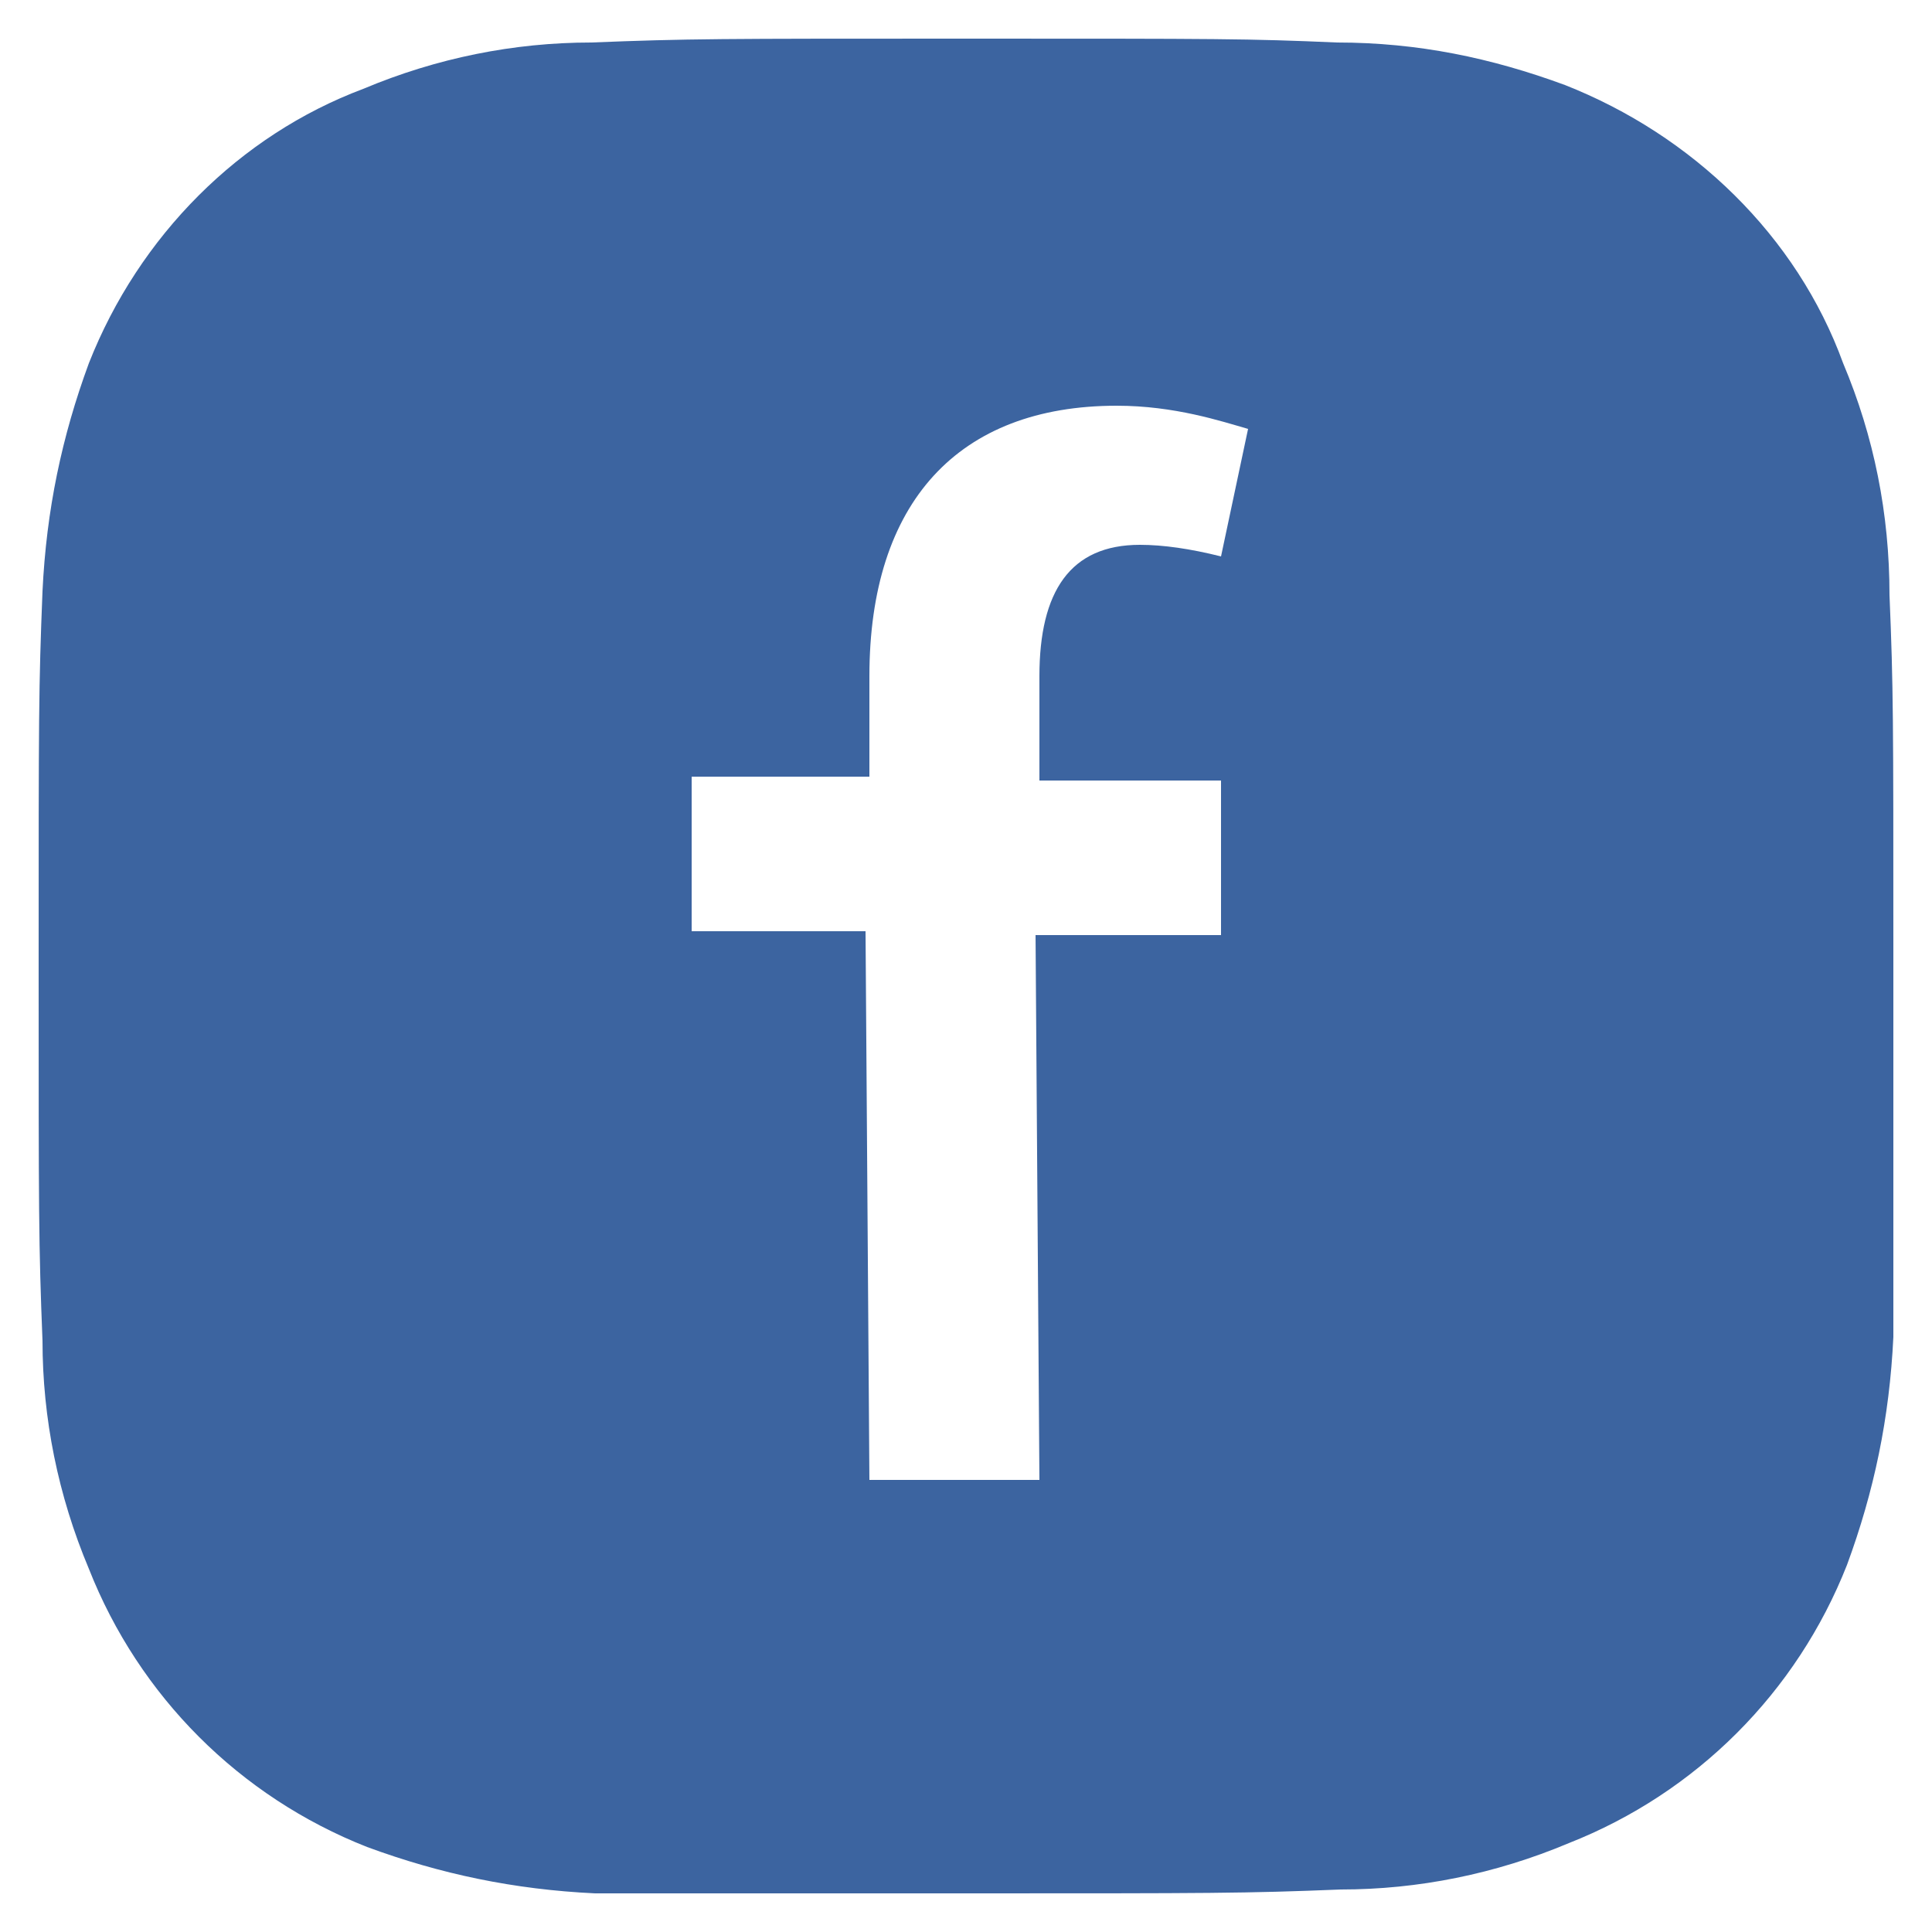 <?xml version="1.0" encoding="utf-8"?>
<!-- Generator: Adobe Illustrator 25.2.3, SVG Export Plug-In . SVG Version: 6.00 Build 0)  -->
<svg version="1.1" id="レイヤー_1" xmlns="http://www.w3.org/2000/svg" xmlns:xlink="http://www.w3.org/1999/xlink" x="0px"
	 y="0px" viewBox="0 0 50 50" style="enable-background:new 0 0 50 50;" xml:space="preserve">
<style type="text/css">
	.st0{fill:#3C64A0;}
</style>
<g>
	<path class="st0" d="M48.9,15.4c0-2.1-0.4-4.1-1.2-6c-1.2-3.3-3.9-5.9-7.2-7.2c-1.9-0.7-3.8-1.1-5.9-1.1C32.3,1,31.6,1,25,1
		c-6.4,0-7.2,0-9.7,0.1c-2,0-4,0.4-5.9,1.2C6.2,3.5,3.6,6.1,2.3,9.4c-0.7,1.9-1.1,3.8-1.2,5.9C1,17.8,1,18.5,1,25
		c0,6.4,0,7.2,0.1,9.7c0,2,0.4,4,1.2,5.9c1.3,3.3,3.9,5.9,7.2,7.2c1.9,0.7,3.8,1.1,5.9,1.2c2.4,0,3,0,9.6,0c6.4,0,7.2,0,9.7-0.1
		c2,0,4-0.4,5.9-1.2c3.3-1.3,5.9-3.9,7.2-7.2c0.7-1.9,1.1-3.8,1.2-5.9c0-2.4,0-3.2,0-9.6v-0.4C49,18.6,49,17.8,48.9,15.4z
		 M31.6,14.4c-0.8-0.2-1.5-0.3-2.1-0.3c-1.8,0-2.6,1.2-2.6,3.4v2.7h4.7v4h-4.8l0.1,14.1h-4.4l-0.1-14.2h-4.5v-4h4.6v-2.6
		c0-4.5,2.3-7,6.4-7c1.5,0,2.7,0.4,3.4,0.6L31.6,14.4z"/>
</g>
</svg>
